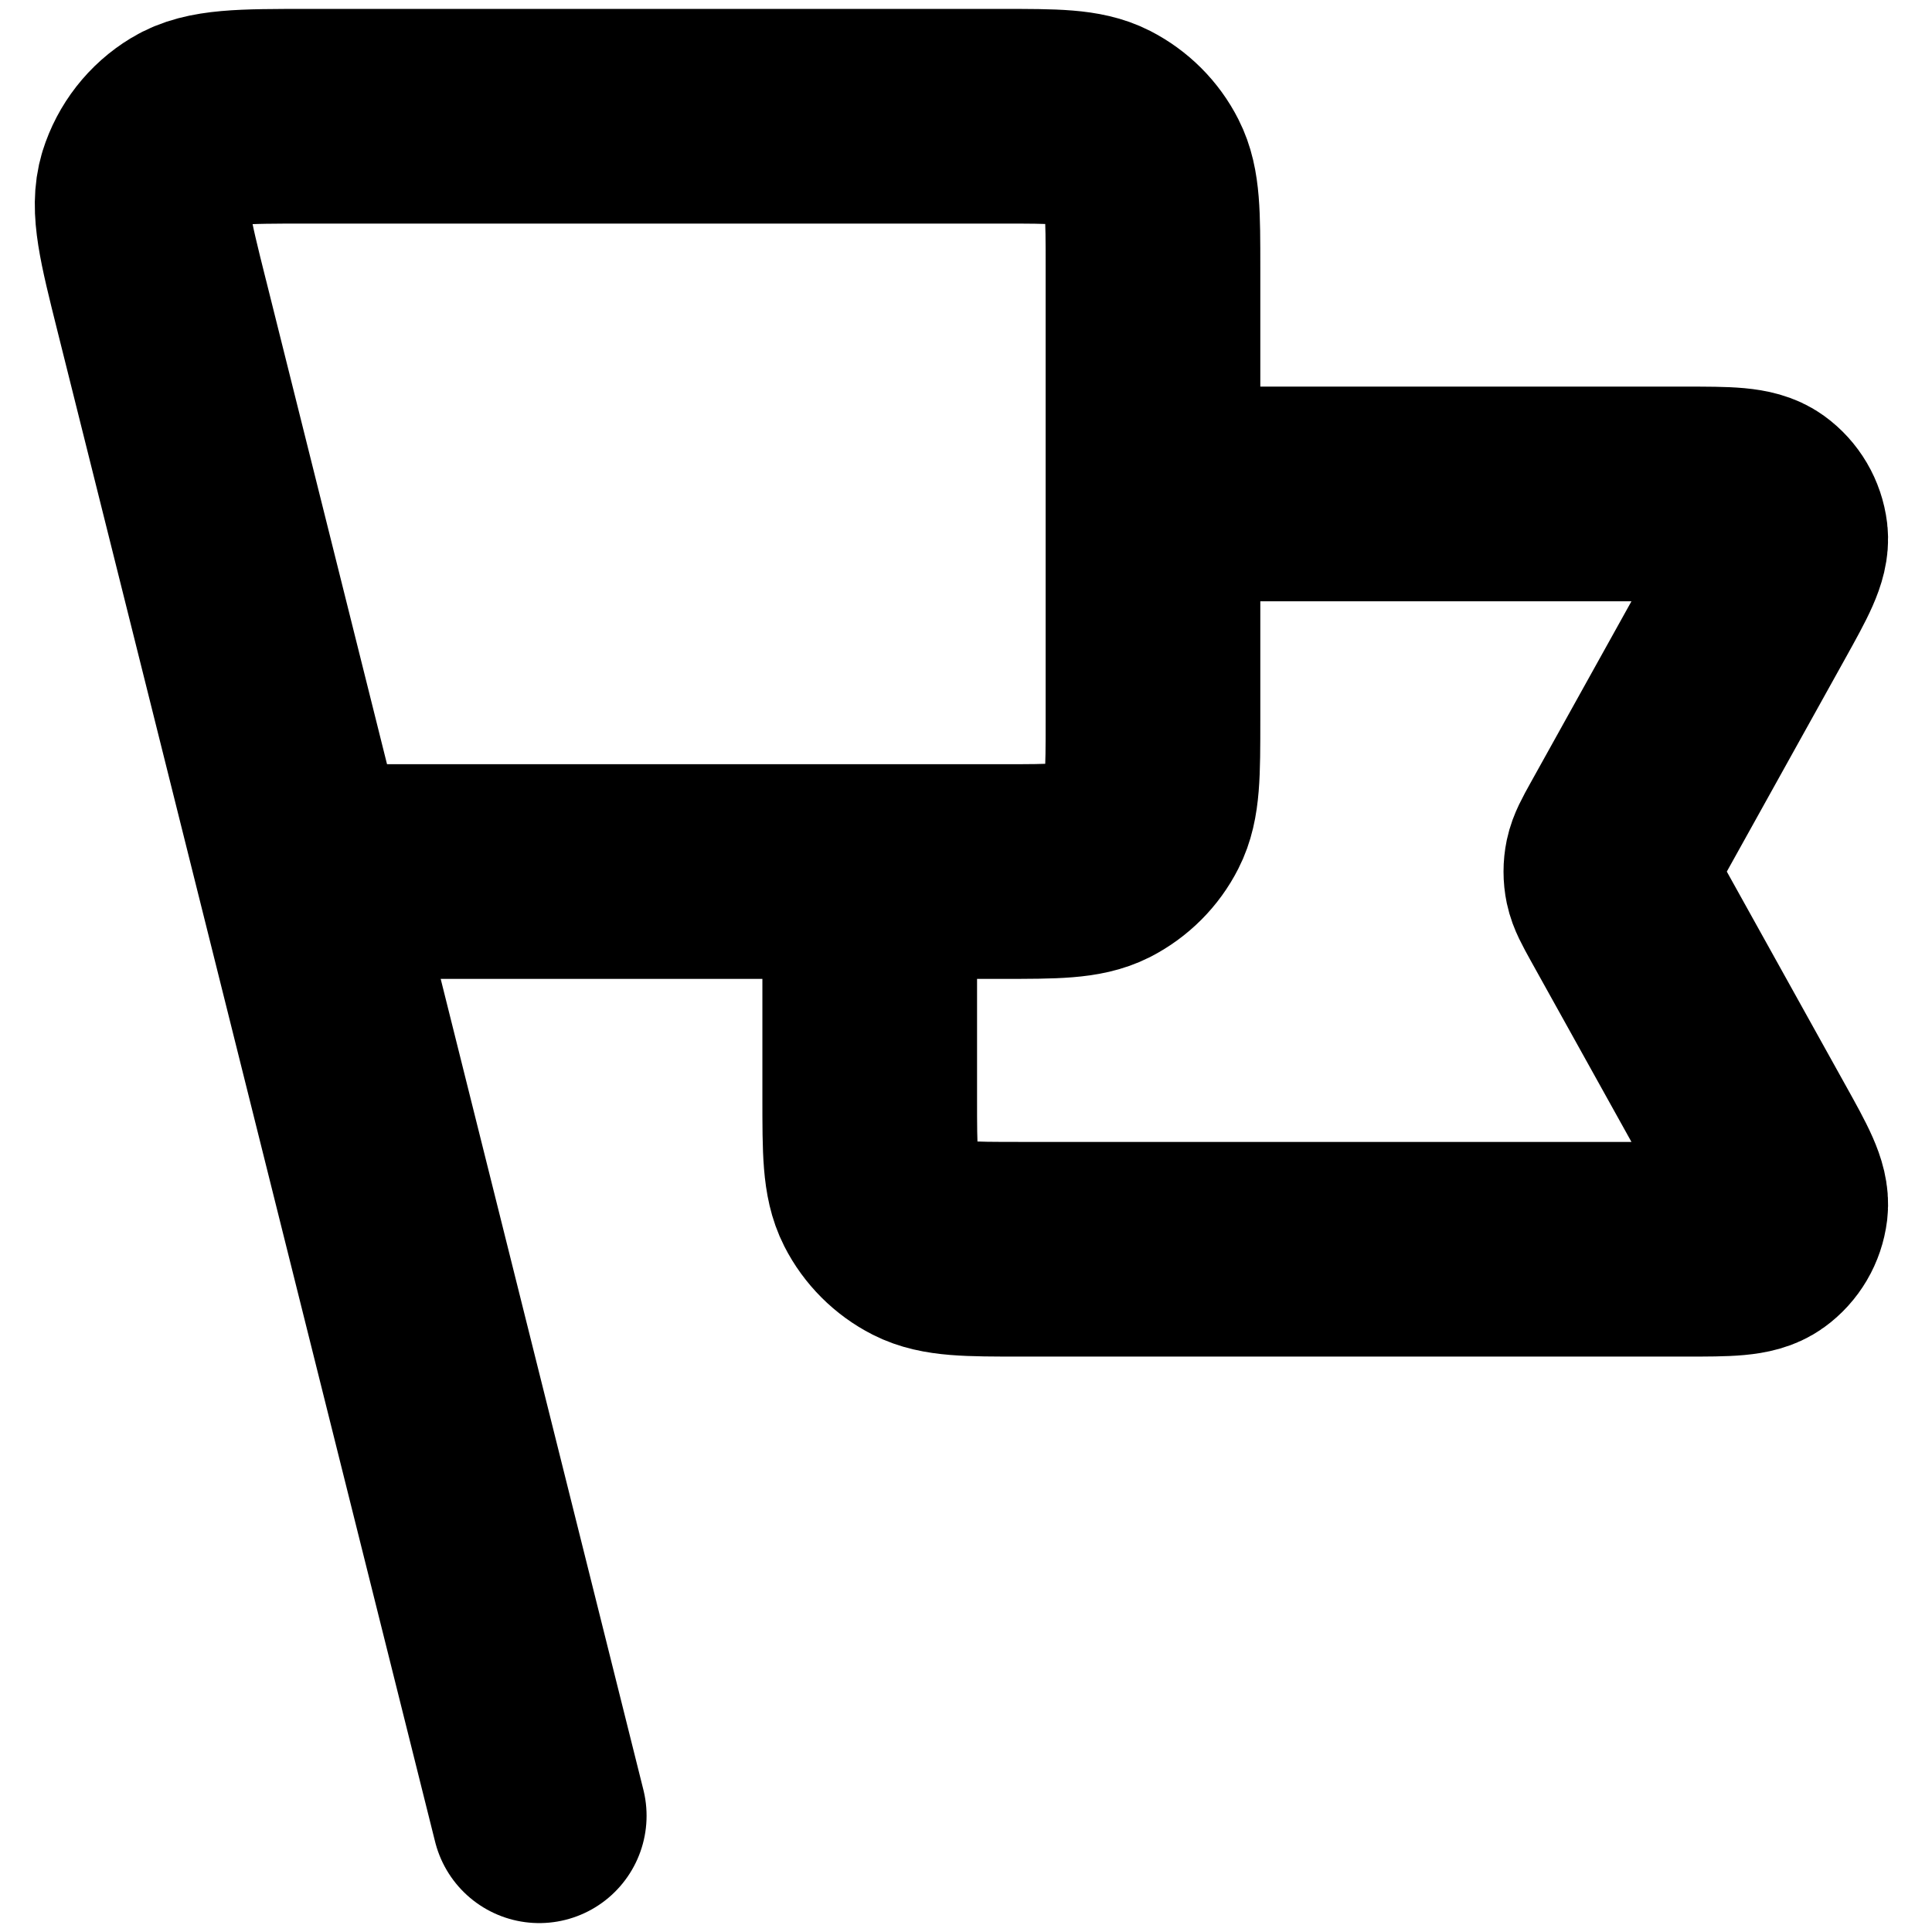 <svg width="18" height="18" viewBox="0 0 18 18" fill="none" xmlns="http://www.w3.org/2000/svg">
<path d="M10.742 4.602H15.704C16.097 4.602 16.294 4.602 16.409 4.685C16.509 4.757 16.574 4.868 16.589 4.991C16.605 5.131 16.51 5.303 16.319 5.647L15.134 7.779C15.065 7.903 15.031 7.966 15.017 8.032C15.005 8.09 15.005 8.151 15.017 8.209C15.031 8.275 15.065 8.337 15.134 8.462L16.319 10.594C16.51 10.937 16.605 11.109 16.589 11.25C16.574 11.373 16.509 11.484 16.409 11.556C16.294 11.639 16.097 11.639 15.704 11.639H9.511C9.018 11.639 8.772 11.639 8.583 11.543C8.418 11.459 8.283 11.324 8.199 11.159C8.103 10.97 8.103 10.724 8.103 10.232V8.12M5.024 16.917L1.506 2.843M2.825 8.12H9.335C9.827 8.12 10.074 8.12 10.262 8.025C10.427 7.94 10.562 7.806 10.646 7.64C10.742 7.452 10.742 7.206 10.742 6.713V2.491C10.742 1.998 10.742 1.752 10.646 1.564C10.562 1.398 10.427 1.264 10.262 1.179C10.074 1.083 9.827 1.083 9.335 1.083H2.869C2.254 1.083 1.947 1.083 1.737 1.211C1.553 1.322 1.416 1.498 1.352 1.703C1.28 1.938 1.354 2.236 1.503 2.832L2.825 8.12Z" stroke="black" stroke-width="2" stroke-linecap="round" stroke-linejoin="round"/>
</svg>

